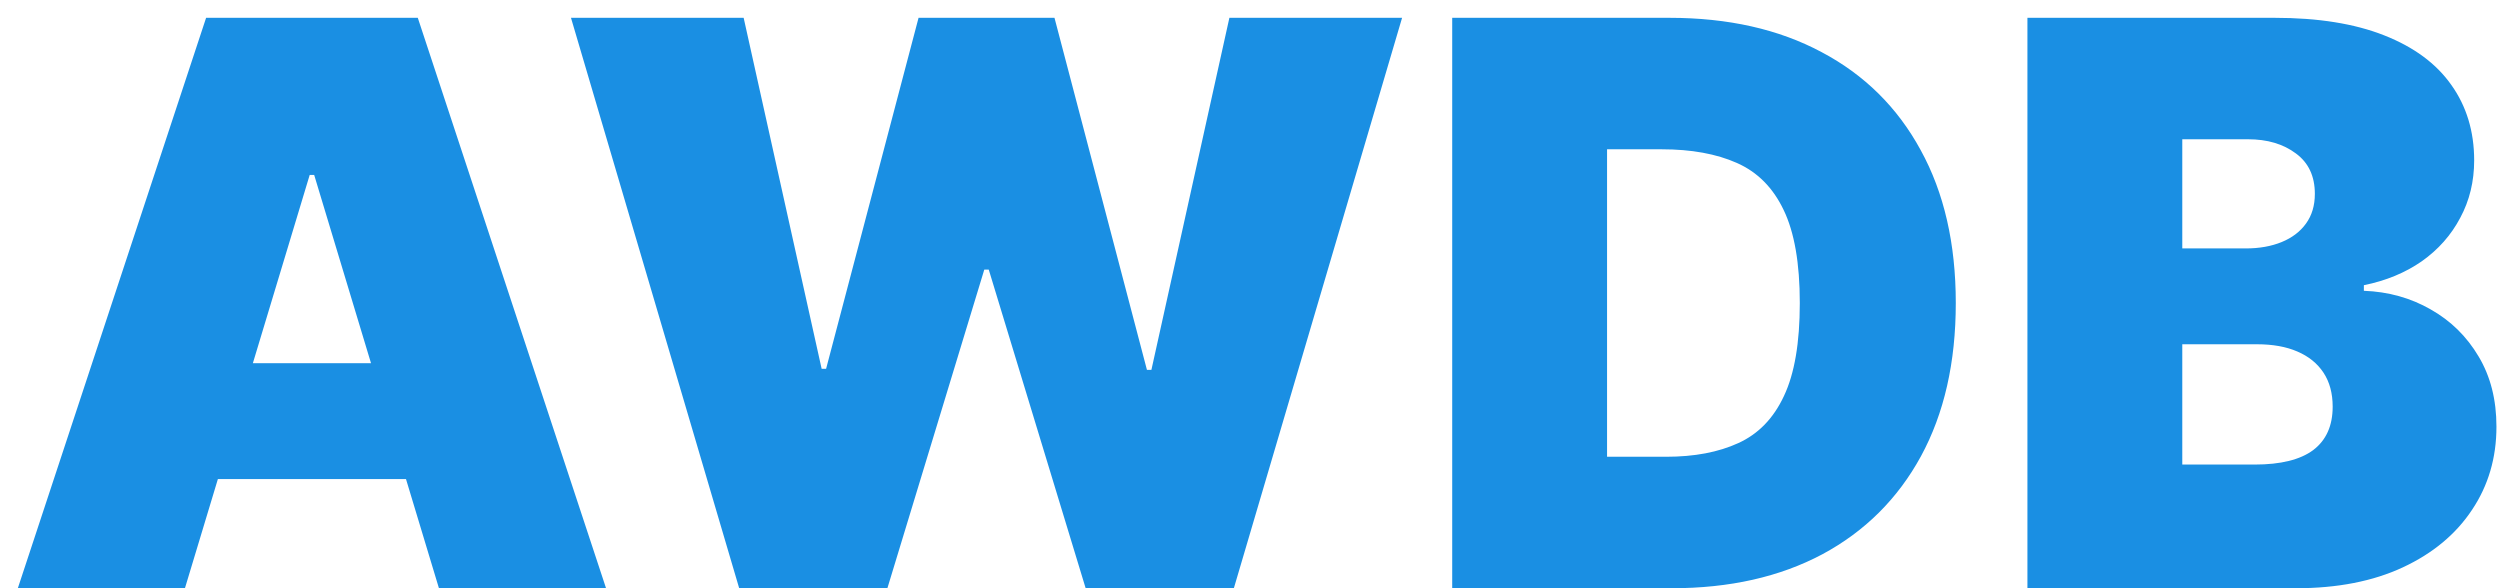 <svg width="102" height="24" viewBox="0 0 102 24" fill="none" xmlns="http://www.w3.org/2000/svg">
<path d="M7.545 24H0.727L8.409 0.727H17.046L24.727 24H17.909L12.818 7.136H12.636L7.545 24ZM6.273 14.818H19.091V19.546H6.273V14.818ZM30.159 24L23.296 0.727H30.341L33.523 15.046H33.705L37.477 0.727H43.023L46.795 15.091H46.977L50.159 0.727H57.205L50.341 24H44.295L40.341 11H40.159L36.205 24H30.159ZM68.204 24H59.25V0.727H68.114C70.508 0.727 72.576 1.193 74.318 2.125C76.068 3.049 77.417 4.383 78.364 6.125C79.318 7.86 79.796 9.939 79.796 12.364C79.796 14.788 79.322 16.871 78.375 18.614C77.428 20.349 76.087 21.682 74.352 22.614C72.617 23.538 70.568 24 68.204 24ZM65.568 18.636H67.977C69.129 18.636 70.11 18.451 70.921 18.079C71.739 17.708 72.36 17.068 72.784 16.159C73.216 15.25 73.432 13.985 73.432 12.364C73.432 10.742 73.212 9.477 72.773 8.568C72.341 7.659 71.704 7.019 70.864 6.648C70.03 6.277 69.008 6.091 67.796 6.091H65.568V18.636ZM82.719 24V0.727H92.81C94.582 0.727 96.071 0.966 97.276 1.443C98.488 1.92 99.401 2.595 100.014 3.466C100.635 4.337 100.946 5.364 100.946 6.545C100.946 7.402 100.757 8.182 100.378 8.886C100.007 9.591 99.484 10.182 98.81 10.659C98.135 11.129 97.347 11.454 96.446 11.636V11.864C97.446 11.902 98.355 12.155 99.173 12.625C99.992 13.087 100.643 13.727 101.128 14.546C101.613 15.356 101.855 16.311 101.855 17.409C101.855 18.682 101.522 19.814 100.855 20.807C100.196 21.799 99.257 22.579 98.037 23.148C96.817 23.716 95.363 24 93.673 24H82.719ZM89.037 18.954H91.992C93.052 18.954 93.847 18.758 94.378 18.364C94.908 17.962 95.173 17.371 95.173 16.591C95.173 16.046 95.048 15.583 94.798 15.204C94.548 14.826 94.192 14.538 93.73 14.341C93.276 14.144 92.726 14.046 92.082 14.046H89.037V18.954ZM89.037 10.136H91.628C92.181 10.136 92.669 10.049 93.094 9.875C93.518 9.701 93.847 9.451 94.082 9.125C94.325 8.792 94.446 8.386 94.446 7.909C94.446 7.189 94.188 6.64 93.673 6.261C93.158 5.875 92.507 5.682 91.719 5.682H89.037V10.136Z" fill="#1A8FE3"/>
</svg>
